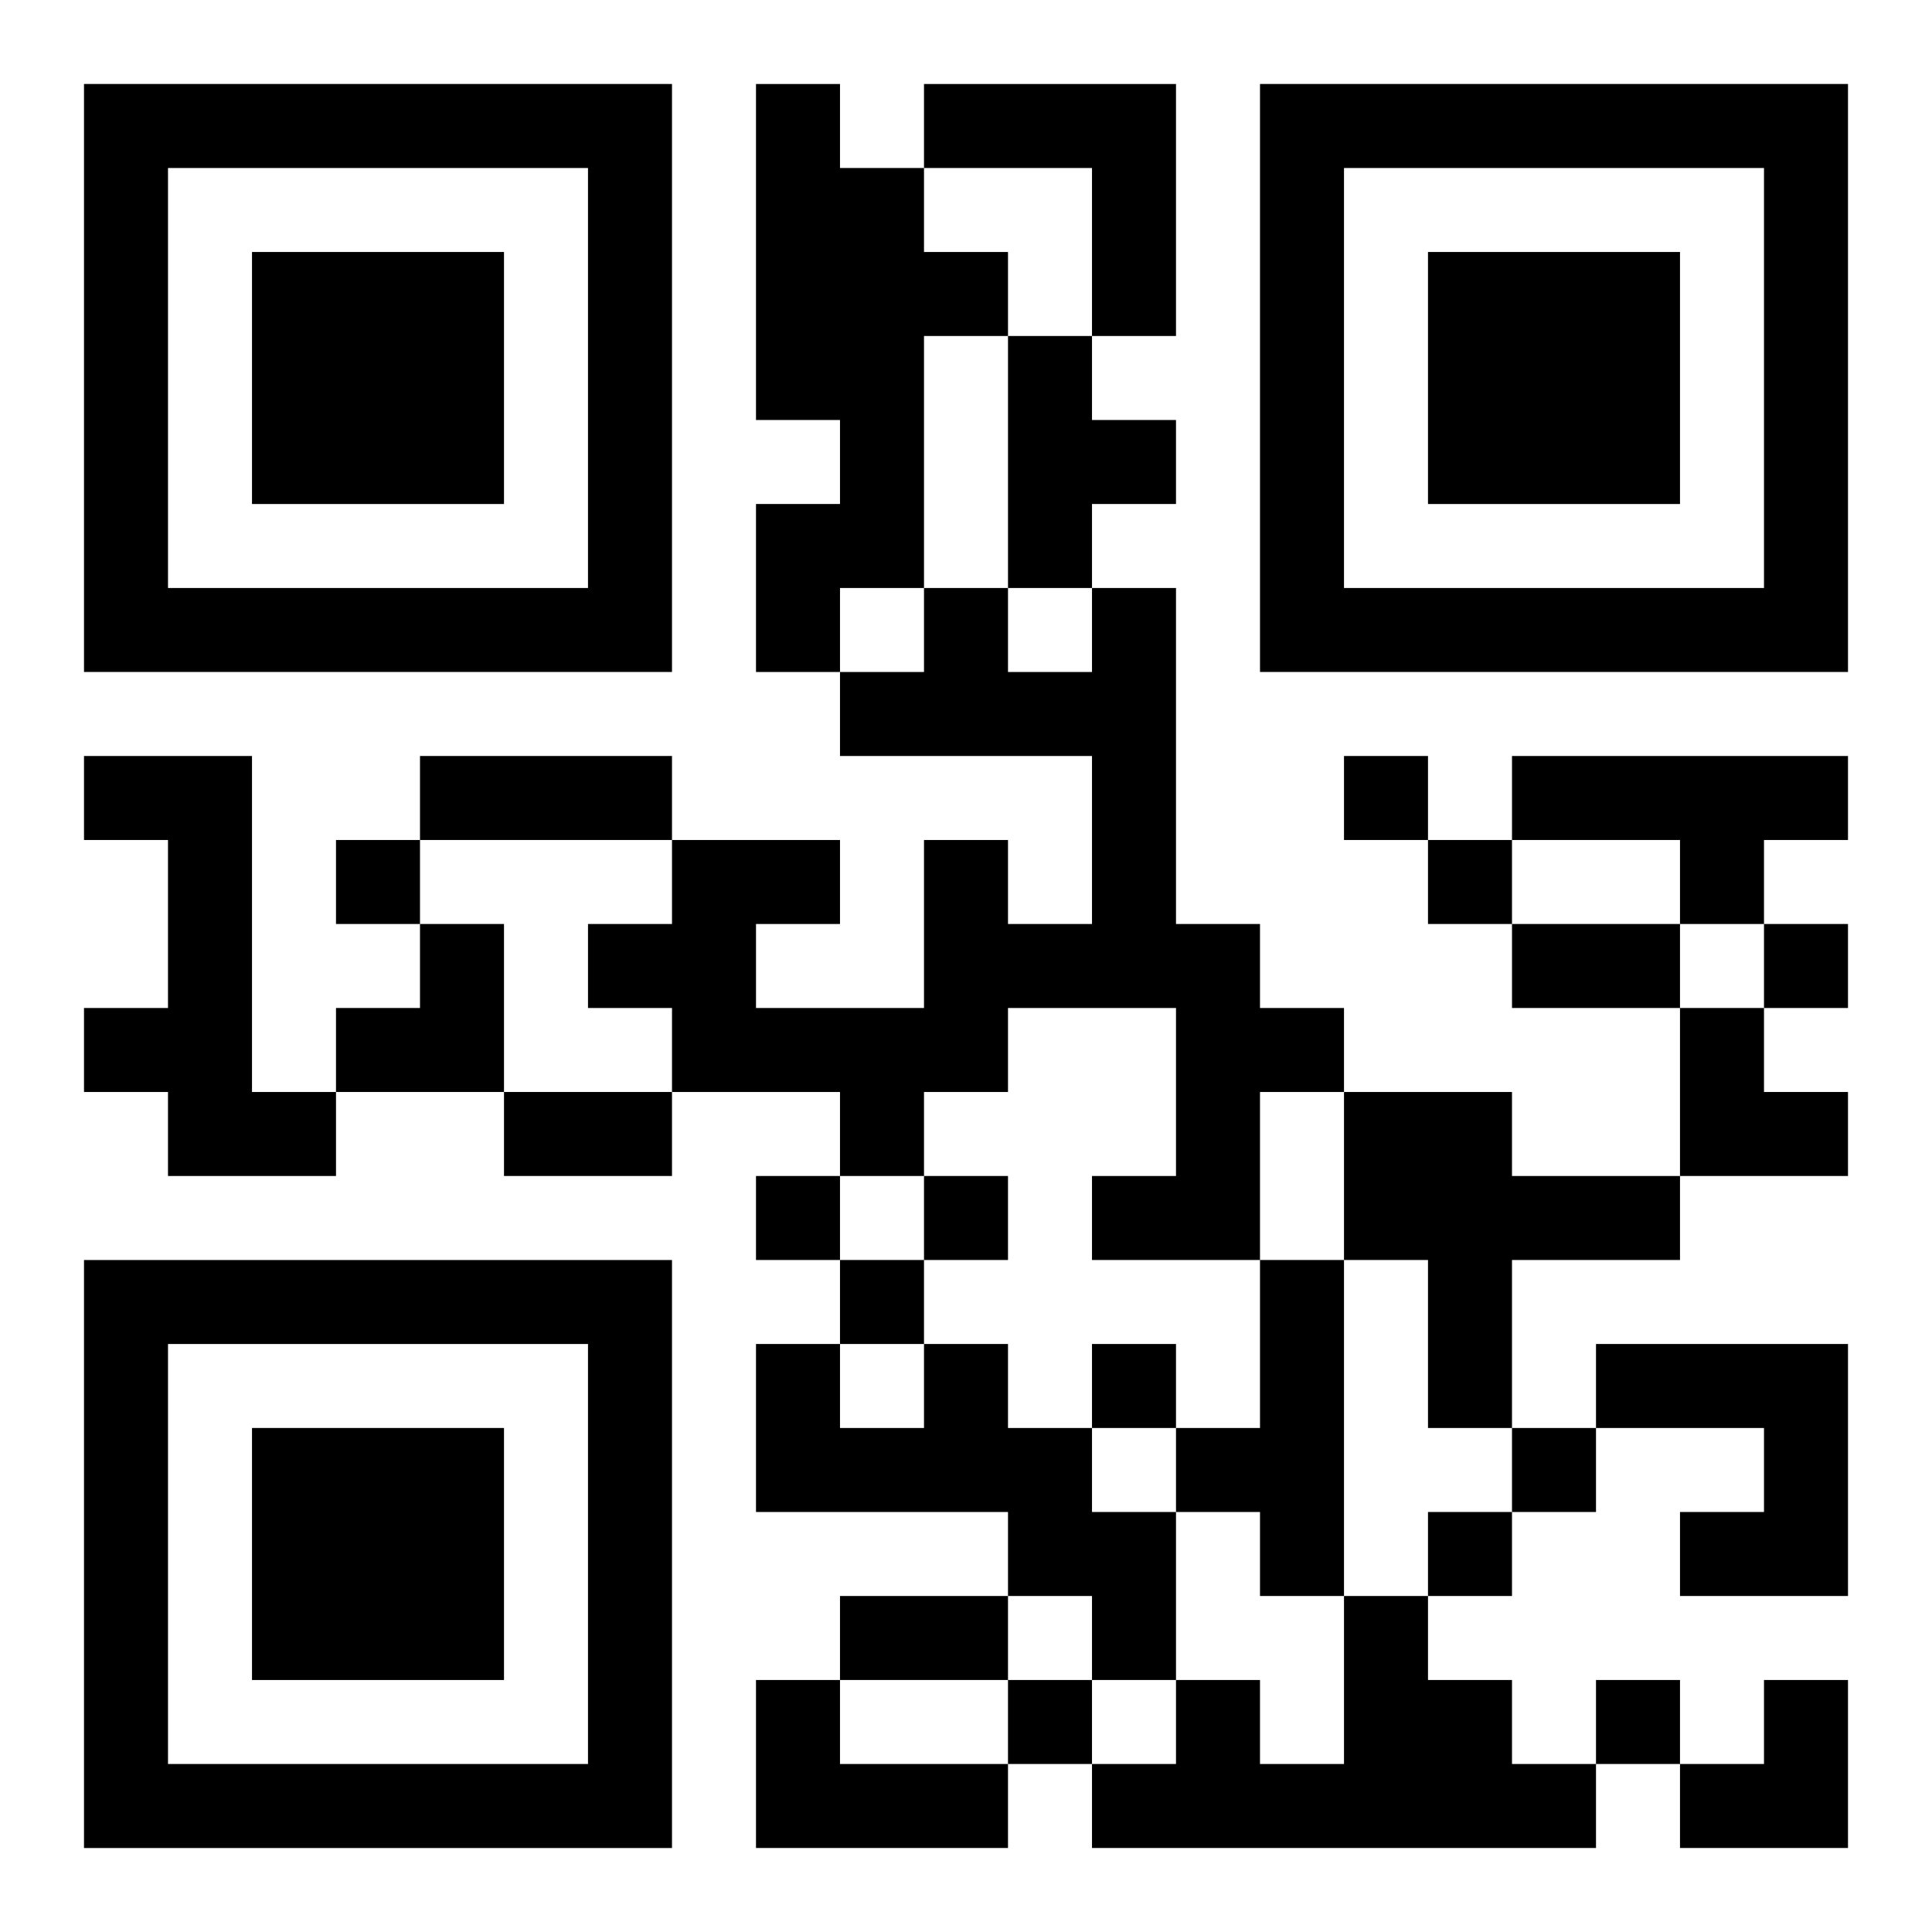 <?xml version="1.0" encoding="UTF-8"?>
<svg width="250" height="250" baseProfile="full" version="1.1" viewBox="-1 -1 23 23" xmlns="http://www.w3.org/2000/svg" xmlns:xlink="http://www.w3.org/1999/xlink"><symbol id="a"><path d="m0 7v7h7v-7h-7zm1 1h5v5h-5v-5zm1 1v3h3v-3h-3z"/></symbol><use y="-7" xlink:href="#a"/><use y="7" xlink:href="#a"/><use x="14" y="-7" xlink:href="#a"/><path d="m8 0h1v1h1v1h1v1h-1v3h-1v1h-1v-2h1v-1h-1v-4m2 0h3v3h-1v-2h-2v-1m1 3h1v1h1v1h-1v1h-1v-3m1 3h1v4h1v1h1v1h-1v2h-2v-1h1v-2h-2v1h-1v1h-1v-1h-2v-1h-1v-1h1v-1h2v1h-1v1h2v-2h1v1h1v-2h-3v-1h1v-1h1v1h1v-1m-12 2h2v4h1v1h-2v-1h-1v-1h1v-2h-1v-1m17 0h4v1h-1v1h-1v-1h-2v-1m-2 4h2v1h2v1h-2v2h-1v-2h-1v-2m-1 2h1v4h-1v-1h-1v-1h1v-2m-4 1h1v1h1v1h1v2h-1v-1h-1v-1h-3v-2h1v1h1v-1m8 0h3v3h-2v-1h1v-1h-2v-1m-3 3h1v1h1v1h1v1h-6v-1h1v-1h1v1h1v-2m-7 1h1v1h2v1h-3v-2m7-11v1h1v-1h-1m-12 1v1h1v-1h-1m13 0v1h1v-1h-1m4 1v1h1v-1h-1m-12 3v1h1v-1h-1m2 0v1h1v-1h-1m-1 1v1h1v-1h-1m3 1v1h1v-1h-1m5 1v1h1v-1h-1m-1 1v1h1v-1h-1m-5 2v1h1v-1h-1m7 0v1h1v-1h-1m-14-11h3v1h-3v-1m13 2h2v1h-2v-1m-12 2h2v1h-2v-1m4 6h2v1h-2v-1m-6-8m1 0h1v2h-2v-1h1zm15 1h1v1h1v1h-2zm0 8m1 0h1v2h-2v-1h1z"/></svg>
